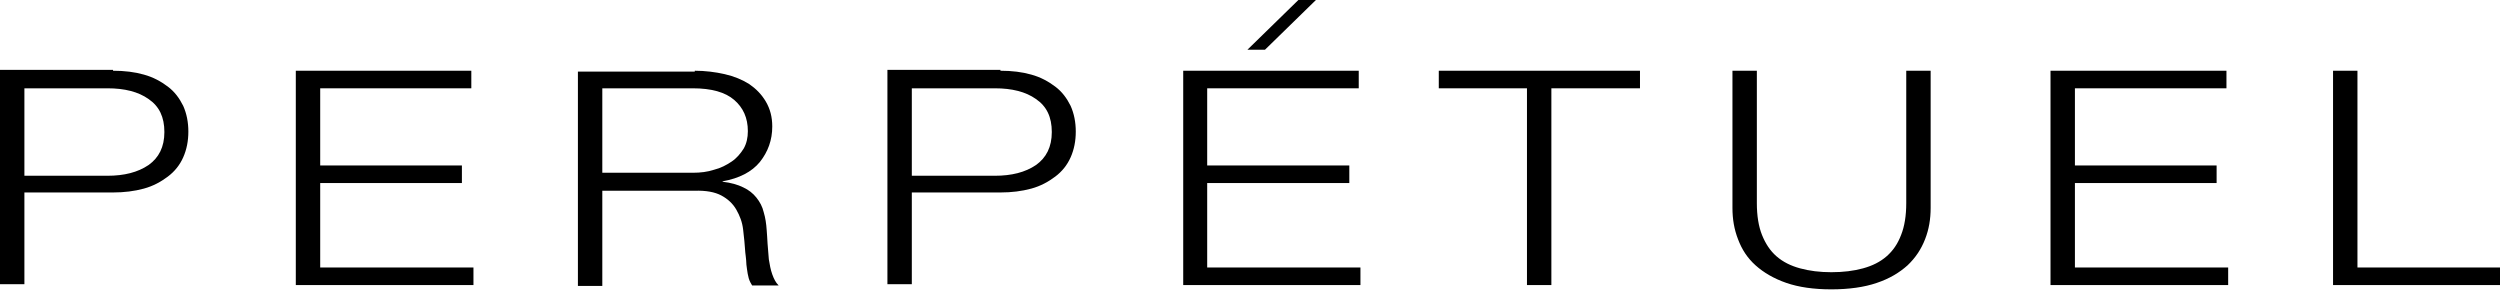 <svg width="512" height="60" viewBox="0 0 512 60" fill="none" xmlns="http://www.w3.org/2000/svg">
<path d="M23.145 14.486C25.512 14.486 27.616 14.749 29.457 15.276C31.386 15.803 32.964 16.68 34.367 17.734C35.77 18.787 36.734 20.104 37.523 21.684C38.225 23.265 38.575 25.021 38.575 26.952C38.575 28.883 38.225 30.639 37.523 32.219C36.822 33.8 35.77 35.117 34.367 36.17C32.964 37.224 31.386 38.102 29.457 38.628C27.529 39.155 25.425 39.418 23.145 39.418H4.997V58.206H0V14.31H23.145V14.486ZM22.006 35.995C25.425 35.995 28.23 35.292 30.422 33.8C32.526 32.307 33.666 30.113 33.666 27.04C33.666 23.967 32.614 21.772 30.422 20.28C28.318 18.787 25.512 18.085 22.006 18.085H4.997V35.995H22.006Z" fill="black"/>
<path d="M96.526 14.486V18.085H65.578V33.888H94.597V37.487H65.578V54.782H96.964V58.381H60.581V14.486H96.526Z" fill="black"/>
<path d="M142.29 14.486C144.395 14.486 146.499 14.749 148.427 15.188C150.356 15.627 152.022 16.329 153.425 17.207C154.827 18.173 155.967 19.314 156.844 20.807C157.721 22.299 158.159 23.967 158.159 25.898C158.159 28.708 157.282 31.078 155.616 33.185C153.951 35.204 151.408 36.521 147.989 37.136V37.224C149.655 37.399 151.145 37.838 152.197 38.365C153.337 38.892 154.214 39.594 154.915 40.472C155.616 41.35 156.142 42.316 156.406 43.457C156.756 44.598 156.932 45.827 157.019 47.144C157.107 47.846 157.107 48.812 157.195 49.866C157.282 50.919 157.37 51.973 157.458 53.114C157.633 54.167 157.808 55.221 158.159 56.187C158.51 57.152 158.86 57.855 159.474 58.469H154.038C153.775 58.03 153.512 57.591 153.337 56.977C153.162 56.362 153.074 55.748 152.986 55.133C152.899 54.519 152.811 53.904 152.811 53.289C152.723 52.675 152.723 52.148 152.636 51.709C152.548 50.129 152.373 48.636 152.197 47.056C152.022 45.476 151.496 44.159 150.795 42.93C150.093 41.701 149.041 40.735 147.726 40.033C146.411 39.331 144.57 38.979 142.203 39.067H123.353V58.557H118.356V14.661H142.29V14.486ZM141.94 35.38C143.43 35.38 144.921 35.204 146.236 34.765C147.638 34.414 148.778 33.8 149.83 33.097C150.882 32.395 151.671 31.429 152.285 30.464C152.899 29.41 153.162 28.181 153.162 26.864C153.162 24.143 152.197 22.036 150.356 20.455C148.515 18.875 145.71 18.085 141.852 18.085H123.353V35.38H141.94Z" fill="black"/>
<path d="M204.888 14.486C207.255 14.486 209.359 14.749 211.201 15.276C213.129 15.803 214.707 16.68 216.11 17.734C217.513 18.787 218.477 20.104 219.266 21.684C219.968 23.265 220.318 25.021 220.318 26.952C220.318 28.883 219.968 30.639 219.266 32.219C218.565 33.8 217.513 35.117 216.11 36.17C214.707 37.224 213.129 38.102 211.201 38.628C209.272 39.155 207.168 39.418 204.888 39.418H186.74V58.206H181.743V14.31H204.888V14.486ZM203.749 35.995C207.168 35.995 209.973 35.292 212.165 33.8C214.269 32.307 215.409 30.113 215.409 27.04C215.409 23.967 214.357 21.772 212.165 20.28C210.061 18.787 207.255 18.085 203.749 18.085H186.74V35.995H203.749Z" fill="black"/>
<path d="M278.269 14.486V18.085H247.233V33.888H276.34V37.487H247.233V54.782H278.619V58.381H242.323V14.486H278.269Z" fill="black"/>
<path d="M335.869 14.486V18.085H317.721V58.381H312.723V18.085H294.663V14.486H335.869Z" fill="black"/>
<path d="M359.803 14.486V41.613C359.803 44.159 360.153 46.354 360.855 48.11C361.556 49.866 362.521 51.358 363.836 52.499C365.151 53.641 366.729 54.431 368.658 54.958C370.586 55.484 372.69 55.748 375.058 55.748C377.512 55.748 379.617 55.484 381.545 54.958C383.474 54.431 385.052 53.641 386.367 52.499C387.682 51.358 388.647 49.953 389.348 48.11C390.049 46.354 390.4 44.159 390.4 41.613V14.486H395.397V42.579C395.397 44.861 395.047 46.968 394.258 48.988C393.469 51.007 392.329 52.763 390.663 54.343C388.997 55.835 386.981 57.065 384.351 57.942C381.808 58.82 378.652 59.259 375.058 59.259C371.463 59.259 368.395 58.82 365.852 57.942C363.31 57.065 361.206 55.835 359.54 54.343C357.874 52.85 356.734 51.095 355.945 48.988C355.156 46.968 354.806 44.861 354.806 42.579V14.486H359.803Z" fill="black"/>
<path d="M455.978 14.486V18.085H424.942V33.888H453.962V37.487H424.942V54.782H456.329V58.381H419.945V14.486H455.978Z" fill="black"/>
<path d="M482.806 14.486V54.782H512V58.381H477.808V14.486H482.806Z" fill="black"/>
<path d="M265.907 0L255.474 10.184H259.069L269.501 0H265.907Z" fill="black"/>
</svg>
